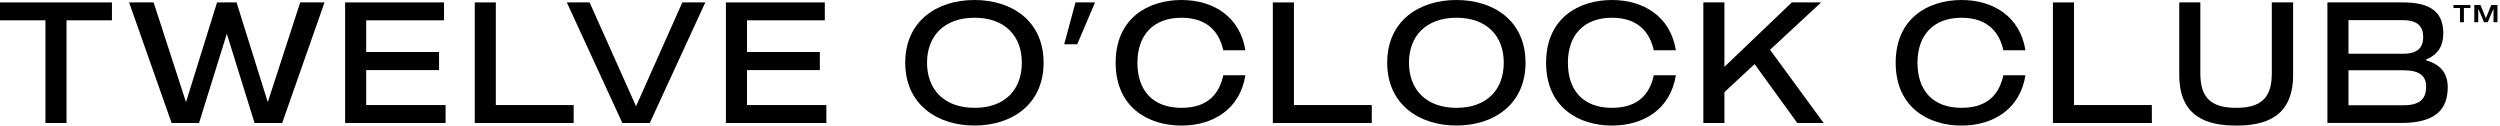 <svg xmlns="http://www.w3.org/2000/svg" width="657" height="33" viewBox="0 0 657 33" fill="none"><g clip-path="url(#clip0_97_2698)"><path d="M29.417 5.338H17.477V32.324H11.94V5.338H0V0.635H29.417V5.338Z" fill="black"></path><path d="M85.284 0.635L74.159 32.324H66.9L59.609 8.872L52.308 32.324H45.099L33.924 0.635H40.368L48.882 26.843L57.039 0.635H62.168L70.377 26.843L78.891 0.635H85.284Z" fill="black"></path><path d="M117.097 32.324H90.698V0.635H116.69V5.338H96.235V13.667H115.384V18.421H96.235V27.611H117.097V32.324Z" fill="black"></path><path d="M150.756 32.324H124.765V0.635H130.302V27.611H150.756V32.324Z" fill="black"></path><path d="M185.354 0.635L170.762 32.324H163.553L148.962 0.635H154.947L167.153 27.929L179.317 0.635H185.354Z" fill="black"></path><path d="M217.167 32.324H190.768V0.635H216.759V5.338H196.315V13.667H215.454V18.421H196.315V27.611H217.167V32.324Z" fill="black"></path><path d="M268.537 16.474C268.537 9.456 264.081 4.662 256.108 4.662C248.134 4.662 243.627 9.456 243.627 16.474C243.627 23.492 248.083 28.338 256.108 28.338C264.132 28.338 268.537 23.544 268.537 16.474ZM274.257 16.474C274.257 27.427 265.927 32.99 256.097 32.99C246.268 32.99 237.896 27.427 237.896 16.474C237.896 5.522 246.237 0 256.097 0C265.957 0 274.257 5.522 274.257 16.474Z" fill="black"></path><path d="M287.778 0.635L283.088 11.639H279.672L282.639 0.635H287.778Z" fill="black"></path><path d="M321.478 19.784H327.29C325.852 28.748 318.735 33 310.486 33C301.747 33 293.192 28.205 293.192 16.485C293.192 4.764 301.747 0 310.486 0C318.735 0 325.852 4.252 327.29 13.216H321.478C320.57 9.047 317.827 4.662 310.486 4.662C303.144 4.662 298.913 9.19 298.913 16.474C298.913 23.759 302.92 28.338 310.486 28.338C318.052 28.338 320.58 23.943 321.478 19.784Z" fill="black"></path><path d="M360.5 32.324H334.499V0.635H340.046V27.611H360.5V32.324Z" fill="black"></path><path d="M395.189 16.474C395.189 9.456 390.723 4.662 382.759 4.662C374.795 4.662 370.278 9.456 370.278 16.474C370.278 23.492 374.744 28.338 382.759 28.338C390.774 28.338 395.189 23.544 395.189 16.474ZM400.909 16.474C400.909 27.427 392.578 32.99 382.759 32.99C372.94 32.99 364.558 27.427 364.558 16.474C364.558 5.522 372.889 0 382.759 0C392.629 0 400.909 5.522 400.909 16.474Z" fill="black"></path><path d="M434.609 19.784H440.421C438.983 28.748 431.866 33 423.617 33C414.879 33 406.313 28.205 406.313 16.485C406.313 4.764 414.879 0 423.617 0C431.856 0 438.983 4.252 440.421 13.216H434.609C433.712 9.047 430.959 4.662 423.617 4.662C416.276 4.662 412.044 9.19 412.044 16.474C412.044 23.759 416.051 28.338 423.617 28.338C431.183 28.338 433.712 23.943 434.609 19.784Z" fill="black"></path><path d="M461.11 16.843L453.177 24.22V32.324H447.64V0.635H453.177V17.56L470.888 0.635H478.586L465.168 13.083L479.259 32.324H472.326L461.11 16.843Z" fill="black"></path><path d="M526.48 19.784H532.292C530.854 28.748 523.737 33 515.488 33C506.749 33 498.184 28.205 498.184 16.485C498.184 4.764 506.749 0 515.488 0C523.727 0 530.854 4.252 532.292 13.216H526.48C525.582 9.047 522.829 4.662 515.488 4.662C508.146 4.662 503.915 9.19 503.915 16.474C503.915 23.759 507.922 28.338 515.488 28.338C523.054 28.338 525.582 23.943 526.48 19.784Z" fill="black"></path><path d="M565.502 32.324H539.511V0.635H545.048V27.611H565.502V32.324Z" fill="black"></path><path d="M602.628 0.635V19.691C602.628 30.777 595.286 33 587.67 33C580.053 33 572.711 30.787 572.711 19.691V0.635H578.248V19.282C578.248 25.757 581.134 28.338 587.659 28.338C594.185 28.338 597.03 25.757 597.03 19.282V0.635H602.618H602.628Z" fill="black"></path><path d="M637.592 22.724C637.592 20.009 635.92 18.472 631.688 18.472H617.179V27.662H631.688C636.511 27.662 637.592 25.439 637.592 22.724ZM617.179 5.297V14.128H631.505C635.604 14.128 636.817 12.274 636.817 9.733C636.817 7.018 635.42 5.297 631.505 5.297H617.179ZM643.261 22.99C643.261 28.738 640.019 32.314 631.056 32.314H611.642V0.635H631.597C639.162 0.635 642.099 3.535 642.099 8.739C642.099 12.182 640.61 14.395 637.592 15.624V15.85C641.283 16.936 643.272 19.108 643.272 23.001" fill="black"></path><path d="M649.216 2.111H647.513V5.84H646.483V2.111H644.77V1.311H649.216V2.111Z" fill="black"></path><path d="M656.333 1.311V5.84H655.293V2.264L653.784 5.84H652.795L651.286 2.264V5.84H650.246V1.311H651.867L653.285 4.785L654.712 1.311H656.333Z" fill="black"></path></g><defs><clipPath id="clip0_97_2698"><rect width="656.333" height="33" fill="white"></rect></clipPath></defs></svg>